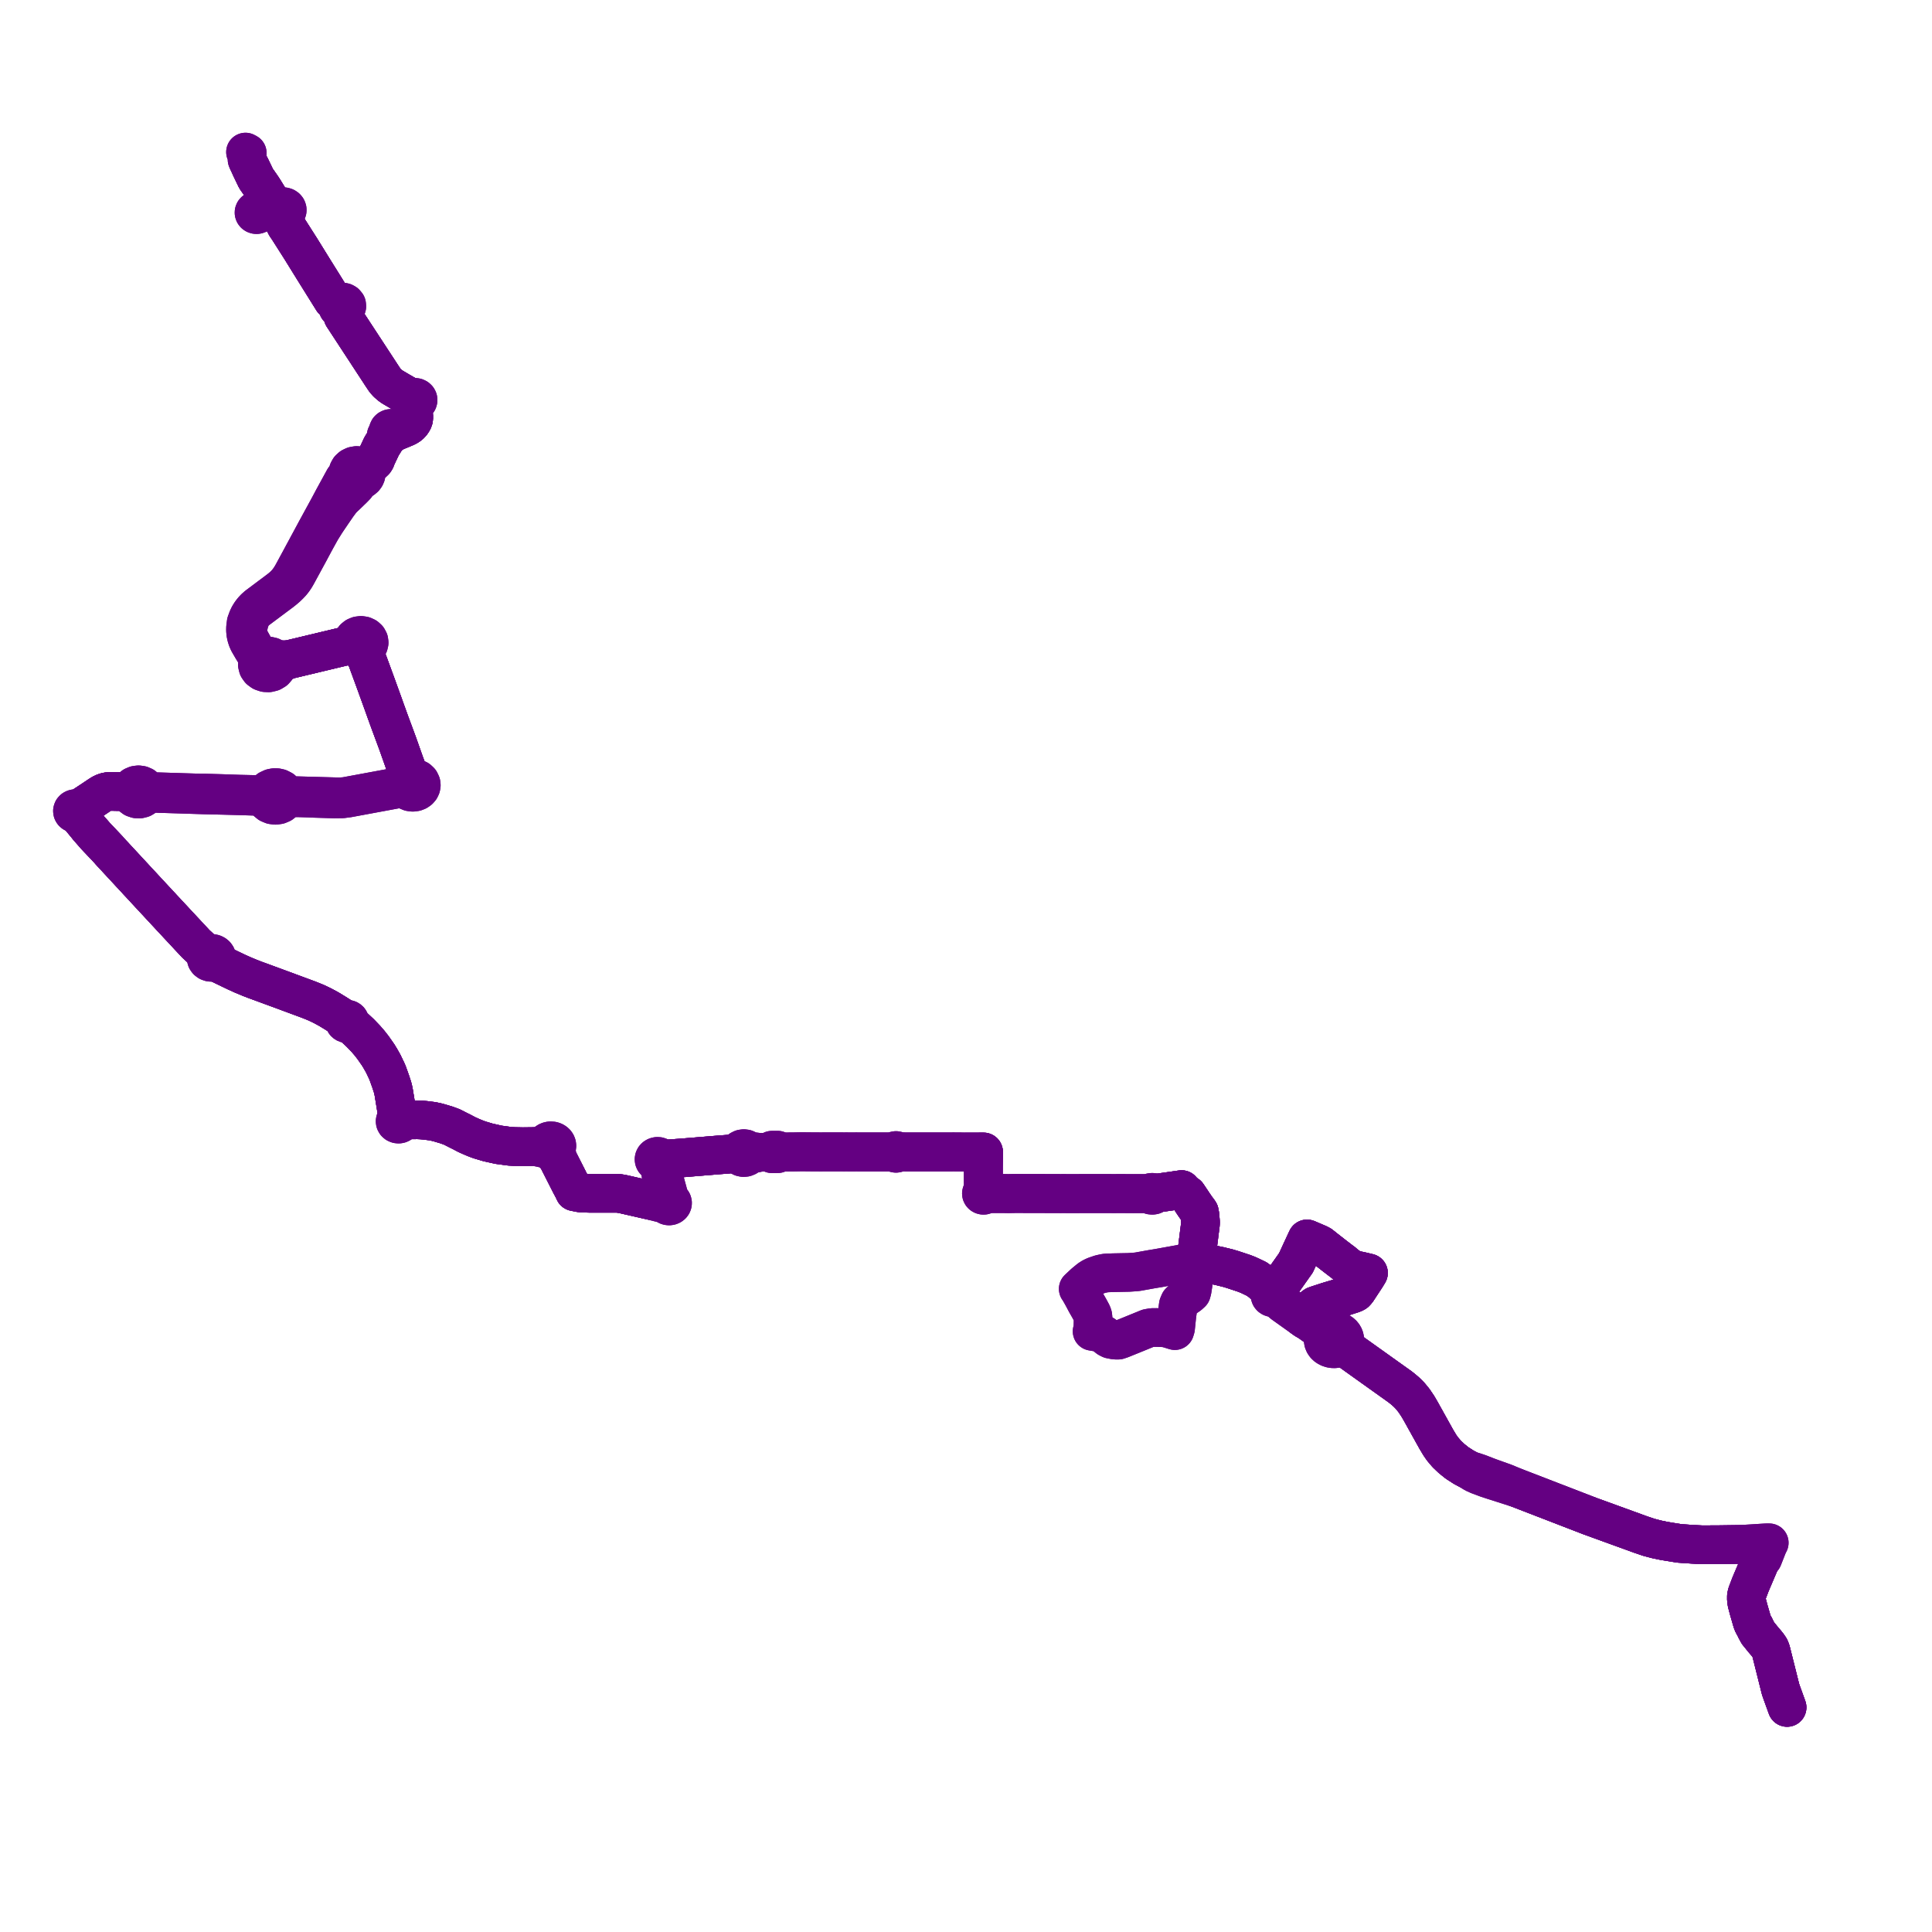     
<svg width="533.354" height="533.354" version="1.1"
     xmlns="http://www.w3.org/2000/svg">

  <title>Plan de ligne</title>
  <desc>Du 2025-01-06 au 9999-01-01</desc>

<path d='M 67.774 41.979 L 68.255 42.234 L 68.262 42.436 L 68.22 43.158 L 68.193 43.603 L 68.198 44.034 L 68.413 44.561 L 70.69 49.296 L 72.313 51.617 L 72.802 52.37 L 74.523 55.162 L 74.946 55.981 L 74.961 56.201 L 74.913 56.439 L 74.835 56.629 L 74.55 57.061 L 71.96 58.201 L 71.782 58.216 L 71.532 58.237 L 71.052 58.139 L 70.93 58.111 L 70.805 58.102 L 70.634 58.121 L 70.474 58.175 L 70.336 58.261 L 70.205 58.404 L 70.134 58.574 L 70.129 58.755 L 70.186 58.917 L 70.3 59.063 L 70.46 59.173 L 70.654 59.238 L 70.86 59.251 L 71.017 59.226 L 71.162 59.17 L 71.289 59.089 L 71.808 58.934 L 72.291 58.748 L 74.702 57.696 L 75.254 57.554 L 75.689 57.499 L 76.324 57.547 L 76.865 57.853 L 77.123 58.185 L 77.267 58.471 L 77.515 58.702 L 77.799 59.219 L 77.834 59.385 L 77.991 60.133 L 78.202 60.876 L 78.513 61.423 L 78.911 62.281 L 79.497 63.119 L 82.965 68.56 L 86.46 74.203 L 91.854 82.85 L 92.386 83.239 L 92.931 83.967 L 93.148 84.258 L 93.143 84.64 L 93.292 85 L 93.581 85.297 L 93.972 85.492 L 94.42 85.564 L 94.438 85.846 L 94.486 86.643 L 94.688 87.309 L 105.565 103.934 L 106.288 105.005 L 106.903 105.688 L 107.541 106.254 L 107.859 106.51 L 108.346 106.85 L 110.096 107.88 L 112.737 109.411 L 113.636 109.959 L 113.746 110.106 L 113.667 110.335 L 113.678 110.573 L 113.779 110.796 L 113.959 110.98 L 114.2 111.106 L 114.158 111.284 L 114.041 111.844 L 114.046 112.835 L 114.234 115.092 L 114.183 115.687 L 114.023 116.125 L 113.721 116.629 L 113.379 117.046 L 113.129 117.277 L 112.686 117.61 L 112.081 117.935 L 110.127 118.756 L 109.962 118.812 L 109.319 118.707 L 109.023 118.658 L 108.705 118.544 L 108.425 118.34 L 108.141 118.26 L 107.962 118.254 L 107.721 118.295 L 107.462 118.42 L 107.307 118.561 L 107.16 118.873 L 107.17 119.124 L 106.864 119.736 L 106.742 119.962 L 106.622 120.182 L 106.629 120.458 L 106.696 120.729 L 106.609 121.166 L 105.338 123.202 L 103.816 126.436 L 101.988 127.992 L 101.268 128.361 L 100.286 128.785 L 100.041 128.891 L 99.652 128.702 L 99.23 128.573 L 98.451 128.504 L 97.684 128.638 L 97.003 128.963 L 96.477 129.439 L 96.148 130.027 L 96.046 130.671 L 96.18 131.31 L 95.77 131.471 L 94.979 132.233 L 92.017 137.652 L 91.103 139.376 L 90.723 140.082 L 87.234 146.474 L 86.062 148.656 L 84.918 150.77 L 84.658 151.266 L 83.973 152.525 L 83.447 153.507 L 80.966 158.097 L 80.547 158.847 L 80.087 159.585 L 79.578 160.308 L 79.02 160.98 L 78.387 161.633 L 77.72 162.23 L 76.978 162.817 L 71.005 167.291 L 70.369 167.854 L 69.76 168.505 L 69.218 169.213 L 68.754 169.957 L 68.391 170.708 L 68.095 171.522 L 67.963 171.869 L 67.9 172.339 L 67.788 173.178 L 67.771 173.997 L 67.839 174.831 L 68.009 175.651 L 68.263 176.466 L 68.607 177.254 L 69.705 179.145 L 69.985 179.582 L 70.398 180.282 L 70.952 181.252 L 71.195 181.903 L 71.413 182.27 L 71.13 182.877 L 71.057 183.525 L 71.245 184.269 L 71.707 184.923 L 72.394 185.419 L 73.234 185.704 L 74.168 185.745 L 75.066 185.525 L 75.827 185.069 L 76.335 184.48 L 76.603 183.788 L 77.413 183.23 L 78.406 182.636 L 79.135 182.351 L 79.887 182.056 L 83.185 181.268 L 87.291 180.286 L 92.146 179.125 L 95.853 178.239 L 97.048 177.953 L 97.405 177.868 L 97.712 178.417 L 98.206 178.86 L 98.84 179.15 L 99.551 179.262 L 100.267 179.183 L 100.37 179.472 L 100.557 179.996 L 101.02 181.259 L 101.076 181.41 L 101.337 182.124 L 102.131 184.289 L 103.312 187.512 L 103.844 188.966 L 104.274 190.153 L 105.564 193.716 L 106.611 196.64 L 106.908 197.458 L 107.192 198.243 L 107.573 199.297 L 109.232 203.766 L 109.869 205.503 L 111.427 209.909 L 111.676 210.615 L 112.045 211.602 L 112.501 212.857 L 112.625 213.216 L 112.959 214.146 L 113.066 214.562 L 113.155 214.866 L 112.476 215.181 L 111.956 215.664 L 111.651 216.263 L 111.138 216.798 L 110.411 217.049 L 110.106 217.135 L 95.301 219.878 L 93.784 219.987 L 92.304 219.946 L 87.782 219.82 L 86.671 219.789 L 80.201 219.609 L 79.603 219.475 L 79.187 219.24 L 78.755 218.996 L 78.513 218.593 L 77.908 217.999 L 77.111 217.595 L 76.432 217.442 L 75.729 217.43 L 75.044 217.558 L 74.196 217.955 L 73.55 218.564 L 72.288 219.234 L 71.603 219.356 L 66.069 219.231 L 61.081 219.061 L 56.697 218.934 L 55.077 218.924 L 41.791 218.509 L 40.895 218.205 L 40.459 218.038 L 40.133 217.486 L 39.619 217.045 L 38.968 216.759 L 38.535 216.697 L 38.243 216.656 L 37.516 216.746 L 36.858 217.021 L 36.333 217.452 L 35.992 217.998 L 35.87 218.607 L 35.481 218.598 L 34.655 218.543 L 33.972 218.53 L 33.597 218.53 L 32.6 218.523 L 30.364 218.474 L 29.567 218.555 L 28.864 218.751 L 28.038 219.142 L 27.294 219.621 L 25.387 220.9 L 21.894 223.199 L 21.438 223.499 L 21.286 223.371 L 21.099 223.28 L 20.89 223.235 L 20.674 223.239 L 20.467 223.291 L 20.285 223.387 L 20.087 223.594 L 20 223.847 L 20.036 224.11 L 20.145 224.291 L 20.313 224.437 L 20.526 224.534 L 20.763 224.573 L 21.004 224.551 L 21.226 224.471 L 22.437 226.109 L 22.939 226.718 L 23.414 227.298 L 23.743 227.692 L 24.343 228.441 L 26.378 230.771 L 29.831 234.426 L 30.721 235.426 L 31.638 236.41 L 33.642 238.574 L 39.589 244.994 L 41.331 246.874 L 42.602 248.246 L 43.452 249.144 L 43.734 249.458 L 45.042 250.873 L 54.054 260.55 L 55.713 262.081 L 56.29 262.854 L 56.828 263.696 L 56.948 264.138 L 56.91 264.517 L 57.009 264.887 L 57.237 265.214 L 57.6 265.484 L 58.048 265.64 L 58.532 265.666 L 59 265.56 L 59.402 265.332 L 59.656 265.519 L 60.259 265.933 L 63.739 267.617 L 64.456 267.956 L 65.262 268.344 L 66.956 269.111 L 68.863 269.907 L 70.654 270.604 L 71.611 270.943 L 72.478 271.265 L 79.293 273.771 L 79.627 273.901 L 85.25 275.98 L 86.429 276.455 L 86.778 276.593 L 87.129 276.741 L 87.868 277.079 L 89.06 277.654 L 90.806 278.601 L 92.466 279.611 L 93.744 280.415 L 94.571 280.995 L 95.137 281.417 L 95.322 281.533 L 95.238 281.614 L 95.173 281.705 L 95.127 281.805 L 95.103 281.909 L 95.1 282.016 L 95.12 282.121 L 95.162 282.222 L 95.223 282.315 L 95.303 282.398 L 95.398 282.468 L 95.507 282.524 L 95.626 282.562 L 95.751 282.582 L 95.878 282.584 L 96.003 282.568 L 96.124 282.533 L 96.235 282.481 L 96.334 282.414 L 96.417 282.334 L 96.554 282.474 L 96.999 282.883 L 98.044 283.858 L 99.468 285.187 L 100.977 286.762 L 101.949 287.879 L 102.993 289.212 L 103.215 289.53 L 104.397 291.221 L 104.997 292.206 L 105.787 293.605 L 106.221 294.503 L 106.446 294.99 L 106.574 295.232 L 107.002 296.19 L 107.848 298.557 L 108.357 300.107 L 108.555 300.889 L 108.714 301.687 L 109.778 308.213 L 109.851 308.531 L 109.932 308.786 L 109.67 308.835 L 109.437 308.944 L 109.251 309.106 L 109.128 309.306 L 109.08 309.527 L 109.109 309.751 L 109.242 309.992 L 109.463 310.181 L 109.748 310.296 L 110.063 310.323 L 110.322 310.276 L 110.555 310.167 L 110.741 310.007 L 110.864 309.809 L 110.915 309.59 L 110.888 309.367 L 111.155 309.318 L 111.434 309.313 L 113.244 309.152 L 115.276 309.135 L 116.347 309.183 L 117.328 309.274 L 117.422 309.282 L 118.401 309.407 L 119.38 309.532 L 120.494 309.766 L 121.279 309.974 L 123.31 310.579 L 124.779 311.123 L 126.657 312.081 L 127.37 312.427 L 128.808 313.191 L 130.128 313.786 L 131.285 314.268 L 132.393 314.68 L 134.487 315.304 L 134.731 315.377 L 137.667 316.03 L 140.74 316.446 L 142.008 316.519 L 144.328 316.566 L 147.704 316.525 L 149.578 316.92 L 150.386 317.107 L 150.696 317.079 L 151.03 317.328 L 151.379 317.52 L 151.872 317.69 L 152.313 317.988 L 152.783 318.496 L 153.758 319.548 L 153.961 319.923 L 154.09 320.168 L 154.213 320.4 L 157.552 326.981 L 157.946 327.704 L 158.262 328.311 L 158.58 328.995 L 160.24 329.325 L 161.1 329.364 L 162.565 329.422 L 170.513 329.424 L 171.155 329.504 L 172.078 329.673 L 179.76 331.425 L 182.793 332.191 L 183.505 332.417 L 183.91 332.576 L 184.064 332.72 L 184.254 332.83 L 184.469 332.899 L 184.735 332.923 L 184.998 332.884 L 185.239 332.786 L 185.438 332.636 L 185.574 332.458 L 185.651 332.256 L 185.662 332.044 L 185.607 331.836 L 185.49 331.649 L 185.341 331.51 L 185.113 331.383 L 184.877 331.319 L 184.63 331.307 L 184.6 331.152 L 184.537 330.981 L 184.743 330.485 L 184.558 329.837 L 184.311 328.912 L 183.964 327.644 L 183.639 326.465 L 183.157 324.9 L 183.015 324.349 L 182.618 324.008 L 182.414 323.373 L 182.348 323.158 L 181.984 321.971 L 181.806 321.274 L 181.769 321.081 L 181.725 320.867 L 182.052 320.763 L 182.317 320.568 L 182.483 320.309 L 182.531 320.017 L 183.201 320.003 L 183.411 320.011 L 188.664 319.628 L 190.686 319.462 L 198.039 318.858 L 200.981 318.631 L 201.492 318.575 L 202.051 318.522 L 203.272 318.697 L 203.697 318.8 L 204.107 319 L 204.388 319.268 L 204.747 319.456 L 205.235 319.558 L 205.734 319.516 L 206.187 319.336 L 206.456 319.131 L 206.657 318.878 L 207.211 318.644 L 207.756 318.505 L 208.45 318.412 L 209.522 318.115 L 212.371 318.062 L 213.117 318.511 L 214.701 318.494 L 215.084 318.048 L 215.369 318.048 L 217.28 318.018 L 219.337 318 L 221.318 317.96 L 224.022 317.988 L 226.593 318.002 L 229.557 317.986 L 230.914 317.997 L 231.63 317.99 L 232.804 318.001 L 233.933 317.999 L 234.638 318.007 L 236.352 317.999 L 240.393 318.012 L 242.107 318.009 L 244.772 318.004 L 245.621 318 L 246.523 317.993 L 246.886 317.996 L 246.92 318.146 L 247.019 318.273 L 247.17 318.359 L 247.347 318.39 L 247.525 318.361 L 247.677 318.278 L 247.779 318.151 L 247.815 318.002 L 248.248 317.993 L 249.196 317.997 L 250.043 318.001 L 256.52 318.005 L 260.277 318.012 L 263.139 317.999 L 264.822 318.003 L 265.62 318.019 L 266.15 318.029 L 270.508 318.013 L 271.53 318.012 L 271.526 318.911 L 271.474 321.944 L 271.469 326.178 L 271.506 328.294 L 271.502 328.696 L 271.378 329.009 L 271.205 329.069 L 271.064 329.171 L 270.969 329.305 L 270.928 329.458 L 270.943 329.602 L 271.009 329.736 L 271.118 329.848 L 271.262 329.929 L 271.428 329.97 L 271.6 329.97 L 271.788 329.917 L 271.944 329.813 L 272.05 329.672 L 272.092 329.509 L 272.46 329.497 L 272.85 329.492 L 273.988 329.485 L 274.714 329.485 L 276.938 329.482 L 278.38 329.513 L 279.388 329.489 L 280.368 329.473 L 292.016 329.5 L 292.731 329.509 L 293.515 329.501 L 295.871 329.517 L 297.575 329.509 L 298.383 329.503 L 298.625 329.503 L 299.703 329.505 L 300.509 329.503 L 301.236 329.504 L 302.97 329.504 L 308.107 329.507 L 308.798 329.493 L 312.826 329.521 L 313.669 329.507 L 316.753 329.512 L 317.332 329.582 L 317.444 329.787 L 317.724 329.936 L 318.066 329.968 L 318.133 329.974 L 318.475 329.916 L 318.762 329.754 L 318.936 329.453 L 319.529 329.372 L 321.494 329.083 L 323.71 328.768 L 324.749 328.614 L 325.287 328.532 L 325.418 328.517 L 326.188 328.404 L 326.398 328.72 L 326.849 329.184 L 327.794 329.829 L 328.921 331.502 L 329.508 332.39 L 330.456 333.763 L 330.745 334.108 L 331.104 334.641 L 331.269 335.572 L 331.412 337.337 L 331.389 337.982 L 331.155 339.825 L 331.094 340.302 L 330.745 343.062 L 330.251 347.06 L 330.278 347.541 L 330.17 347.685 L 330.031 347.736 L 329.914 347.819 L 329.831 347.927 L 329.787 348.05 L 329.79 348.192 L 329.846 348.326 L 329.949 348.439 L 330.089 348.518 L 330.252 348.556 L 330.417 348.55 L 330.572 348.502 L 330.701 348.416 L 330.793 348.3 L 330.838 348.167 L 331.053 348.233 L 331.719 348.358 L 335.329 349.244 L 336.108 349.404 L 336.852 349.557 L 337.361 349.691 L 338.861 350.051 L 340.288 350.474 L 341.701 350.942 L 343.434 351.518 L 344.406 351.895 L 344.848 352.091 L 345.435 352.368 L 346.908 353.071 L 348.102 353.932 L 348.581 354.35 L 349.188 354.93 L 349.651 355.391 L 350.546 356.464 L 350.749 356.887 L 350.844 357.076 L 350.694 357.248 L 350.613 357.449 L 350.61 357.662 L 350.684 357.866 L 350.829 358.041 L 351.03 358.17 L 351.269 358.242 L 351.522 358.248 L 351.766 358.19 L 351.977 358.073 L 352.138 358.185 L 352.522 358.489 L 354.216 359.946 L 359.596 363.782 L 360.363 362.999 L 362.388 360.944 L 363.039 360.456 L 363.64 360.239 L 366.137 359.424 L 366.423 359.329 L 370.645 358.065 L 372.256 357.546 L 373.438 357.165 L 373.818 357.005 L 373.843 356.992 L 374.182 356.807 L 374.614 356.33 L 375.696 354.68 L 375.965 354.269 L 377.079 352.579 L 377.784 351.424 L 376.116 351.025 L 374.297 350.634 L 373.442 350.42 L 372.902 350.166 L 372.389 349.785 L 371.34 348.98 L 370.693 348.419 L 370.329 348.164 L 368.484 346.751 L 365.891 344.726 L 364.599 343.696 L 363.972 343.364 L 361.305 342.218 L 360.828 342.023 L 360.576 342.55 L 359.43 345.013 L 357.745 348.665 L 357.223 349.385 L 353.65 354.442 L 352.013 356.599 L 351.917 356.73 L 351.759 356.937 L 351.563 356.887 L 351.359 356.878 L 351.159 356.913 L 350.991 356.98 L 350.844 357.076 L 350.694 357.248 L 350.613 357.449 L 350.61 357.662 L 350.684 357.866 L 350.829 358.041 L 351.03 358.17 L 351.269 358.242 L 351.522 358.248 L 351.766 358.19 L 351.977 358.073 L 352.138 358.185 L 352.522 358.489 L 354.216 359.946 L 359.596 363.782 L 360.154 364.175 L 360.45 364.372 L 361.408 364.92 L 364.976 367.473 L 365.172 367.939 L 365.436 368.457 L 365.581 368.742 L 365.397 369.136 L 365.295 369.55 L 365.277 369.972 L 365.36 370.453 L 365.554 370.911 L 365.848 371.33 L 366.234 371.692 L 366.695 371.985 L 367.215 372.198 L 367.678 372.308 L 368.154 372.354 L 368.634 372.336 L 369.104 372.252 L 369.552 372.107 L 369.966 371.903 L 370.91 372.101 L 371.823 372.369 L 386.553 382.882 L 387.499 383.643 L 388.143 384.199 L 388.803 384.835 L 389.345 385.407 L 390.341 386.63 L 391.397 388.192 L 392.258 389.67 L 396.485 397.267 L 397.477 398.924 L 398.227 400.003 L 399.386 401.368 L 400.693 402.616 L 402.252 403.867 L 404.093 405.052 L 405.938 406.037 L 406.927 406.692 L 408.106 407.225 L 410.333 408.063 L 412.121 408.654 L 419.072 410.877 L 438.865 418.519 L 452.909 423.623 L 455.176 424.392 L 457.345 424.96 L 459.387 425.386 L 461.175 425.682 L 463.627 426.075 L 467.272 426.322 L 469.81 426.457 L 474.241 426.441 L 480.34 426.358 L 487.176 426.503 L 486.785 427.937 L 486.126 429.884 L 486.058 430.218 L 486.098 430.697 L 483.254 437.375 L 482.622 439.038 L 482.277 439.927 L 482.12 440.671 L 482.119 441.607 L 482.263 442.533 L 482.733 444.314 L 483.714 447.71 L 484.017 448.443 L 484.231 448.777 L 484.493 449.227 L 484.658 449.645 L 485.072 450.407 L 485.287 450.815 L 486.287 452.051 L 486.736 452.608 L 487.63 453.652 L 488.155 454.322 L 488.592 454.979 L 488.88 455.704 L 489.615 458.634 L 491.365 465.618 L 491.516 466.213 L 491.625 466.558 L 491.707 466.817 L 493.336 471.326' fill='transparent' stroke='#640082' stroke-linecap='round' stroke-linejoin='round' stroke-width='10.667'/><path d='M 493.354 471.375 L 491.707 466.817 L 491.625 466.558 L 491.516 466.213 L 491.365 465.618 L 489.615 458.634 L 488.88 455.704 L 488.592 454.979 L 488.155 454.322 L 487.63 453.652 L 486.736 452.608 L 486.287 452.051 L 485.287 450.815 L 485.072 450.407 L 484.658 449.645 L 484.493 449.227 L 484.231 448.777 L 484.017 448.443 L 483.714 447.71 L 482.733 444.314 L 482.263 442.533 L 482.119 441.607 L 482.12 440.671 L 482.277 439.927 L 482.622 439.038 L 483.254 437.375 L 486.098 430.697 L 486.493 430.362 L 486.664 430.167 L 488.046 426.648 L 488.102 426.505 L 488.424 425.907 L 487.567 425.907 L 480.34 426.358 L 474.241 426.441 L 469.81 426.457 L 467.272 426.322 L 463.627 426.075 L 461.175 425.682 L 459.387 425.386 L 457.345 424.96 L 455.176 424.392 L 452.909 423.623 L 438.865 418.519 L 419.072 410.877 L 415.373 409.348 L 411.388 407.922 L 410.545 407.608 L 408.398 406.77 L 406.758 406.22 L 405.938 406.037 L 404.093 405.052 L 402.252 403.867 L 400.693 402.616 L 399.386 401.368 L 398.227 400.003 L 397.477 398.924 L 396.485 397.267 L 392.258 389.67 L 391.397 388.192 L 390.341 386.63 L 389.345 385.407 L 388.803 384.835 L 388.143 384.199 L 387.499 383.643 L 386.553 382.882 L 371.823 372.369 L 371.307 371.724 L 371.105 371.167 L 371.005 370.823 L 371.121 370.548 L 371.198 370.262 L 371.235 369.972 L 371.231 369.681 L 371.188 369.391 L 371.104 369.108 L 370.94 368.759 L 370.717 368.436 L 370.439 368.144 L 370.112 367.89 L 369.743 367.68 L 369.344 367.519 L 368.921 367.409 L 368.483 367.354 L 368.04 367.353 L 367.602 367.407 L 367.178 367.515 L 366.778 367.675 L 365.856 367.646 L 364.976 367.473 L 361.408 364.92 L 360.45 364.372 L 360.154 364.175 L 359.596 363.782 L 360.363 362.999 L 362.388 360.944 L 363.039 360.456 L 363.64 360.239 L 366.137 359.424 L 366.423 359.329 L 370.645 358.065 L 372.256 357.546 L 373.438 357.165 L 373.818 357.005 L 373.843 356.992 L 374.182 356.807 L 374.614 356.33 L 375.696 354.68 L 375.965 354.269 L 377.079 352.579 L 377.784 351.424 L 376.116 351.025 L 374.297 350.634 L 373.442 350.42 L 372.902 350.166 L 372.389 349.785 L 371.34 348.98 L 370.693 348.419 L 370.329 348.164 L 368.484 346.751 L 365.891 344.726 L 364.599 343.696 L 363.972 343.364 L 361.305 342.218 L 360.828 342.023 L 360.576 342.55 L 359.43 345.013 L 357.745 348.665 L 357.223 349.385 L 353.65 354.442 L 352.013 356.599 L 351.917 356.73 L 351.759 356.937 L 351.563 356.887 L 351.359 356.878 L 351.159 356.913 L 350.991 356.98 L 350.844 357.076 L 350.749 356.887 L 350.546 356.464 L 349.651 355.391 L 349.188 354.93 L 348.581 354.35 L 348.102 353.932 L 346.908 353.071 L 345.435 352.368 L 344.848 352.091 L 344.406 351.895 L 343.434 351.518 L 341.701 350.942 L 340.288 350.474 L 338.861 350.051 L 337.361 349.691 L 336.852 349.557 L 336.108 349.404 L 335.329 349.244 L 331.719 348.358 L 331.053 348.233 L 330.838 348.167 L 330.83 348.019 L 330.764 347.882 L 330.648 347.77 L 330.495 347.697 L 330.322 347.669 L 330.17 347.685 L 330.278 347.541 L 330.251 347.06 L 330.745 343.062 L 331.094 340.302 L 331.155 339.825 L 331.389 337.982 L 331.412 337.337 L 331.269 335.572 L 331.104 334.641 L 330.745 334.108 L 330.456 333.763 L 329.508 332.39 L 328.921 331.502 L 327.794 329.829 L 326.849 329.184 L 326.398 328.72 L 326.188 328.404 L 325.418 328.517 L 325.287 328.532 L 324.749 328.614 L 323.71 328.768 L 321.494 329.083 L 319.529 329.372 L 318.936 329.453 L 318.785 329.32 L 318.53 329.207 L 318.095 329.158 L 317.798 329.179 L 317.432 329.341 L 317.332 329.582 L 316.753 329.512 L 313.669 329.507 L 312.826 329.521 L 308.798 329.493 L 308.107 329.507 L 302.97 329.504 L 301.236 329.504 L 300.509 329.503 L 299.703 329.505 L 298.625 329.503 L 298.383 329.503 L 297.575 329.509 L 295.871 329.517 L 293.515 329.501 L 292.731 329.509 L 292.016 329.5 L 280.368 329.473 L 279.388 329.489 L 278.38 329.513 L 276.938 329.482 L 274.714 329.485 L 273.988 329.485 L 272.85 329.492 L 272.46 329.497 L 272.092 329.509 L 272.074 329.361 L 272.003 329.225 L 271.886 329.113 L 271.736 329.035 L 271.564 328.999 L 271.378 329.009 L 271.502 328.696 L 271.506 328.294 L 271.469 326.178 L 271.474 321.944 L 271.526 318.911 L 271.53 318.012 L 270.508 318.013 L 266.15 318.029 L 265.62 318.019 L 264.822 318.003 L 263.139 317.999 L 260.277 318.012 L 256.52 318.005 L 250.043 318.001 L 249.196 317.997 L 248.248 317.993 L 247.815 318.002 L 247.78 317.853 L 247.681 317.727 L 247.532 317.641 L 247.355 317.61 L 247.177 317.639 L 247.026 317.722 L 246.923 317.847 L 246.886 317.996 L 246.523 317.993 L 245.621 318 L 244.772 318.004 L 242.107 318.009 L 240.393 318.012 L 236.352 317.999 L 234.638 318.007 L 233.933 317.999 L 232.804 318.001 L 231.63 317.99 L 230.914 317.997 L 229.557 317.986 L 226.593 318.002 L 224.022 317.988 L 221.318 317.96 L 219.337 318 L 217.28 318.018 L 215.369 318.048 L 215.084 318.048 L 214.681 317.517 L 213.081 317.528 L 212.371 318.062 L 209.522 318.115 L 208.425 317.968 L 207.719 317.868 L 207.062 317.783 L 206.656 317.768 L 206.493 317.556 L 206.283 317.374 L 205.84 317.161 L 205.336 317.088 L 204.833 317.163 L 204.391 317.379 L 204.151 317.594 L 203.979 317.851 L 203.497 318.106 L 202.973 318.319 L 202.051 318.522 L 201.492 318.575 L 200.981 318.631 L 198.039 318.858 L 190.686 319.462 L 188.664 319.628 L 183.411 320.011 L 183.201 320.003 L 182.531 320.017 L 182.467 319.753 L 182.304 319.521 L 182.061 319.344 L 181.751 319.24 L 181.417 319.228 L 181.098 319.311 L 180.865 319.448 L 180.688 319.636 L 180.592 319.83 L 180.556 320.039 L 180.584 320.248 L 180.674 320.445 L 180.821 320.616 L 180.89 320.664 L 181.024 320.756 L 181.362 320.866 L 181.725 320.867 L 181.769 321.081 L 181.806 321.274 L 181.984 321.971 L 182.348 323.158 L 182.414 323.373 L 182.618 324.008 L 182.482 324.474 L 182.759 325.671 L 183.106 326.964 L 183.409 328.053 L 183.748 329.273 L 184.047 330.349 L 184.123 330.595 L 184.537 330.981 L 184.6 331.152 L 184.63 331.307 L 184.409 331.344 L 184.204 331.422 L 184.027 331.536 L 183.489 331.748 L 182.944 331.796 L 182.405 331.771 L 181.483 331.663 L 179.76 331.425 L 172.078 329.673 L 171.155 329.504 L 170.513 329.424 L 162.565 329.422 L 161.1 329.364 L 160.24 329.325 L 158.58 328.995 L 158.262 328.311 L 157.946 327.704 L 157.552 326.981 L 154.213 320.4 L 154.09 320.168 L 153.961 319.923 L 153.758 319.548 L 153.673 318.229 L 153.533 317.604 L 153.504 317.039 L 153.623 316.837 L 153.701 316.622 L 153.74 316.328 L 153.705 316.033 L 153.596 315.751 L 153.419 315.495 L 153.181 315.276 L 152.894 315.105 L 152.568 314.988 L 152.219 314.932 L 151.869 314.939 L 151.529 315.008 L 151.214 315.136 L 150.938 315.317 L 150.638 315.644 L 150.011 316.046 L 149.559 316.226 L 147.704 316.525 L 144.328 316.566 L 142.008 316.519 L 140.74 316.446 L 137.667 316.03 L 134.731 315.377 L 134.487 315.304 L 132.393 314.68 L 131.285 314.268 L 130.128 313.786 L 128.808 313.191 L 127.37 312.427 L 126.657 312.081 L 124.779 311.123 L 123.31 310.579 L 121.279 309.974 L 120.494 309.766 L 119.38 309.532 L 118.401 309.407 L 117.422 309.282 L 117.328 309.274 L 116.347 309.183 L 115.276 309.135 L 113.244 309.152 L 111.434 309.313 L 111.155 309.318 L 110.888 309.367 L 110.792 309.168 L 110.634 308.999 L 110.427 308.874 L 110.187 308.801 L 109.932 308.786 L 109.851 308.531 L 109.778 308.213 L 108.714 301.687 L 108.555 300.889 L 108.357 300.107 L 107.848 298.557 L 107.002 296.19 L 106.574 295.232 L 106.446 294.99 L 106.221 294.503 L 105.787 293.605 L 104.997 292.206 L 104.397 291.221 L 103.215 289.53 L 102.993 289.212 L 101.949 287.879 L 100.977 286.762 L 99.468 285.187 L 98.044 283.858 L 96.999 282.883 L 96.554 282.474 L 96.417 282.334 L 96.483 282.243 L 96.529 282.143 L 96.553 282.039 L 96.555 281.932 L 96.535 281.827 L 96.494 281.725 L 96.432 281.632 L 96.353 281.549 L 96.257 281.479 L 96.148 281.424 L 96.029 281.385 L 95.905 281.366 L 95.778 281.363 L 95.652 281.38 L 95.532 281.415 L 95.421 281.466 L 95.322 281.533 L 95.137 281.417 L 94.571 280.995 L 93.744 280.415 L 92.466 279.611 L 90.806 278.601 L 89.06 277.654 L 87.868 277.079 L 87.129 276.741 L 86.778 276.593 L 86.429 276.455 L 85.25 275.98 L 79.627 273.901 L 79.293 273.771 L 72.478 271.265 L 71.611 270.943 L 70.654 270.604 L 68.863 269.907 L 66.956 269.111 L 65.262 268.344 L 64.456 267.956 L 63.739 267.617 L 60.259 265.933 L 59.656 265.519 L 59.402 265.332 L 59.686 265.019 L 59.84 264.648 L 59.848 264.255 L 59.745 263.947 L 59.551 263.67 L 59.279 263.444 L 58.96 263.289 L 58.605 263.205 L 58.237 263.197 L 57.704 263.053 L 56.642 262.673 L 55.713 262.081 L 54.054 260.55 L 45.042 250.873 L 43.734 249.458 L 43.452 249.144 L 42.602 248.246 L 41.331 246.874 L 39.589 244.994 L 33.642 238.574 L 31.638 236.41 L 30.721 235.426 L 29.831 234.426 L 26.378 230.771 L 24.343 228.441 L 23.743 227.692 L 23.414 227.298 L 22.939 226.718 L 22.437 226.109 L 21.226 224.471 L 21.422 224.324 L 21.55 224.131 L 21.599 223.914 L 21.559 223.696 L 21.438 223.499 L 21.894 223.199 L 25.387 220.9 L 27.294 219.621 L 28.038 219.142 L 28.864 218.751 L 29.567 218.555 L 30.364 218.474 L 32.6 218.523 L 33.597 218.53 L 33.972 218.53 L 34.655 218.543 L 35.481 218.598 L 35.87 218.607 L 35.998 219.267 L 36.381 219.853 L 36.976 220.298 L 37.713 220.55 L 38.509 220.581 L 39.271 220.387 L 39.912 219.99 L 40.359 219.436 L 41.157 219.117 L 41.759 219.024 L 42.503 219.002 L 44.516 219.078 L 45.403 219.096 L 56.701 219.455 L 61.684 219.57 L 63.298 219.613 L 66.061 219.683 L 71.045 219.846 L 71.562 219.902 L 72.898 220.562 L 73.246 220.623 L 73.666 221.311 L 74.321 221.855 L 74.827 222.068 L 75.145 222.201 L 76.047 222.313 L 76.947 222.187 L 77.703 221.866 L 78.317 221.375 L 78.737 220.758 L 79.608 220.353 L 80.225 220.223 L 82.458 220.24 L 85.468 220.332 L 86.661 220.392 L 92.276 220.562 L 94.482 220.534 L 96.139 220.317 L 110.542 217.647 L 111.574 217.755 L 112.045 217.907 L 112.566 218.339 L 113.219 218.616 L 113.942 218.711 L 114.665 218.617 L 115.204 218.405 L 115.663 218.087 L 116.012 217.684 L 116.221 217.246 L 116.302 216.78 L 116.249 216.312 L 115.951 215.691 L 115.423 215.189 L 114.726 214.864 L 113.941 214.752 L 113.155 214.866 L 113.066 214.562 L 112.959 214.146 L 112.625 213.216 L 112.501 212.857 L 112.045 211.602 L 111.676 210.615 L 111.427 209.909 L 109.869 205.503 L 109.232 203.766 L 107.573 199.297 L 107.192 198.243 L 106.908 197.458 L 106.611 196.64 L 105.564 193.716 L 104.274 190.153 L 103.844 188.966 L 103.312 187.512 L 102.131 184.289 L 101.337 182.124 L 101.076 181.41 L 101.02 181.259 L 100.557 179.996 L 100.37 179.472 L 100.267 179.183 L 100.906 178.928 L 101.293 178.624 L 101.422 178.523 L 101.767 178.005 L 101.908 177.423 L 101.831 176.833 L 101.527 176.27 L 101.026 175.816 L 100.379 175.518 L 99.654 175.408 L 98.923 175.497 L 98.289 175.76 L 97.78 176.173 L 97.445 176.696 L 97.316 177.279 L 97.405 177.868 L 97.048 177.953 L 95.853 178.239 L 92.146 179.125 L 87.291 180.286 L 83.185 181.268 L 79.887 182.056 L 78.236 182.136 L 76.978 182.023 L 75.771 181.722 L 75.019 181.293 L 74.143 181.089 L 73.235 181.132 L 71.608 180.474 L 71.05 179.989 L 70.82 179.703 L 69.727 177.833 L 69.143 176.774 L 68.761 175.992 L 68.548 175.181 L 68.458 174.343 L 68.469 173.505 L 68.6 172.679 L 68.787 171.856 L 69.05 171.048 L 69.394 170.263 L 69.821 169.547 L 70.412 168.85 L 71.127 168.272 L 77.806 163.278 L 78.514 162.71 L 79.214 162.107 L 79.862 161.476 L 80.476 160.829 L 81.034 160.116 L 81.517 159.397 L 81.951 158.65 L 85.388 152.331 L 86.646 149.972 L 87.419 148.548 L 88.653 146.329 L 89.748 144.568 L 90.229 143.83 L 91.694 141.67 L 92.031 141.179 L 93.186 139.496 L 94.231 138.086 L 94.86 137.436 L 95.5 136.845 L 97.484 134.927 L 98.248 134.142 L 98.473 133.533 L 98.795 132.959 L 98.828 132.741 L 99.502 132.605 L 100.107 132.321 L 100.598 131.909 L 100.86 131.551 L 101.033 131.155 L 101.112 130.639 L 101.04 130.122 L 101.363 129.382 L 101.751 128.888 L 103.437 127.299 L 103.692 126.905 L 103.816 126.436 L 105.338 123.202 L 106.609 121.166 L 106.696 120.729 L 106.897 120.548 L 107.052 120.226 L 107.25 119.981 L 107.614 119.752 L 107.764 119.667 L 107.983 119.698 L 108.279 119.663 L 108.544 119.545 L 108.744 119.359 L 108.843 119.172 L 109.336 119.077 L 109.962 118.812 L 110.127 118.756 L 112.081 117.935 L 112.686 117.61 L 113.129 117.277 L 113.379 117.046 L 113.721 116.629 L 114.023 116.125 L 114.183 115.687 L 114.234 115.092 L 114.046 112.835 L 114.041 111.844 L 114.158 111.284 L 114.2 111.106 L 114.469 111.161 L 114.745 111.143 L 115 111.055 L 115.21 110.904 L 115.355 110.705 L 115.419 110.479 L 115.395 110.247 L 115.286 110.032 L 115.087 109.846 L 114.825 109.726 L 114.574 109.687 L 114.321 109.71 L 114.085 109.793 L 113.888 109.929 L 113.746 110.106 L 113.636 109.959 L 112.737 109.411 L 110.096 107.88 L 108.346 106.85 L 107.859 106.51 L 107.541 106.254 L 106.903 105.688 L 106.288 105.005 L 105.565 103.934 L 94.688 87.309 L 94.486 86.643 L 94.438 85.846 L 94.42 85.564 L 94.798 85.522 L 95.146 85.39 L 95.434 85.181 L 95.637 84.911 L 95.741 84.603 L 95.699 84.093 L 95.34 83.663 L 94.988 83.464 L 94.579 83.369 L 94.156 83.389 L 93.761 83.52 L 92.386 83.239 L 91.854 82.85 L 86.46 74.203 L 82.965 68.56 L 79.497 63.119 L 78.911 62.281 L 78.513 61.423 L 78.484 60.506 L 78.488 59.96 L 78.627 59.365 L 78.814 59.023 L 78.96 58.641 L 79.176 58.398 L 79.287 58.109 L 79.286 57.838 L 79.193 57.58 L 79.014 57.356 L 78.731 57.167 L 78.39 57.065 L 78.028 57.062 L 77.684 57.157 L 77.163 57.079 L 76.536 56.849 L 75.991 56.536 L 75.738 56.364 L 75.185 55.918 L 74.523 55.162 L 72.802 52.37 L 72.313 51.617 L 70.69 49.296 L 69.223 46.246' fill='transparent' stroke='#640082' stroke-linecap='round' stroke-linejoin='round' stroke-width='10.667'/><path d='M 67.774 41.979 L 68.255 42.234 L 68.262 42.436 L 68.22 43.158 L 68.193 43.603 L 68.198 44.034 L 68.413 44.561 L 70.69 49.296 L 72.313 51.617 L 72.802 52.37 L 74.523 55.162 L 74.946 55.981 L 74.961 56.201 L 74.913 56.439 L 74.835 56.629 L 74.55 57.061 L 71.96 58.201 L 71.782 58.216 L 71.532 58.237 L 71.052 58.139 L 70.93 58.111 L 70.805 58.102 L 70.634 58.121 L 70.474 58.175 L 70.336 58.261 L 70.205 58.404 L 70.134 58.574 L 70.129 58.755 L 70.186 58.917 L 70.3 59.063 L 70.46 59.173 L 70.654 59.238 L 70.86 59.251 L 71.017 59.226 L 71.162 59.17 L 71.289 59.089 L 71.808 58.934 L 72.291 58.748 L 74.702 57.696 L 75.254 57.554 L 75.689 57.499 L 76.324 57.547 L 76.865 57.853 L 77.123 58.185 L 77.267 58.471 L 77.515 58.702 L 77.799 59.219 L 77.834 59.385 L 77.991 60.133 L 78.202 60.876 L 78.513 61.423 L 78.911 62.281 L 79.497 63.119 L 82.965 68.56 L 86.46 74.203 L 91.854 82.85 L 92.386 83.239 L 92.931 83.967 L 93.148 84.258 L 93.143 84.64 L 93.292 85 L 93.581 85.297 L 93.972 85.492 L 94.42 85.564 L 94.438 85.846 L 94.486 86.643 L 94.688 87.309 L 105.565 103.934 L 106.288 105.005 L 106.903 105.688 L 107.541 106.254 L 107.859 106.51 L 108.346 106.85 L 110.096 107.88 L 112.737 109.411 L 113.636 109.959 L 113.746 110.106 L 113.667 110.335 L 113.678 110.573 L 113.779 110.796 L 113.959 110.98 L 114.2 111.106 L 114.158 111.284 L 114.041 111.844 L 114.046 112.835 L 114.234 115.092 L 114.183 115.687 L 114.023 116.125 L 113.721 116.629 L 113.379 117.046 L 113.129 117.277 L 112.686 117.61 L 112.081 117.935 L 110.127 118.756 L 109.962 118.812 L 109.319 118.707 L 109.023 118.658 L 108.705 118.544 L 108.425 118.34 L 108.141 118.26 L 107.962 118.254 L 107.721 118.295 L 107.462 118.42 L 107.307 118.561 L 107.16 118.873 L 107.17 119.124 L 106.864 119.736 L 106.742 119.962 L 106.622 120.182 L 106.629 120.458 L 106.696 120.729 L 106.609 121.166 L 105.338 123.202 L 103.816 126.436 L 101.988 127.992 L 101.268 128.361 L 100.286 128.785 L 100.041 128.891 L 99.652 128.702 L 99.23 128.573 L 98.451 128.504 L 97.684 128.638 L 97.003 128.963 L 96.477 129.439 L 96.148 130.027 L 96.046 130.671 L 96.18 131.31 L 95.77 131.471 L 94.979 132.233 L 92.017 137.652 L 91.103 139.376 L 90.723 140.082 L 87.234 146.474 L 86.062 148.656 L 84.918 150.77 L 84.658 151.266 L 83.973 152.525 L 83.447 153.507 L 80.966 158.097 L 80.547 158.847 L 80.087 159.585 L 79.578 160.308 L 79.02 160.98 L 78.387 161.633 L 77.72 162.23 L 76.978 162.817 L 71.005 167.291 L 70.369 167.854 L 69.76 168.505 L 69.218 169.213 L 68.754 169.957 L 68.391 170.708 L 68.095 171.522 L 67.963 171.869 L 67.9 172.339 L 67.788 173.178 L 67.771 173.997 L 67.839 174.831 L 68.009 175.651 L 68.263 176.466 L 68.607 177.254 L 69.705 179.145 L 69.985 179.582 L 70.398 180.282 L 70.952 181.252 L 71.195 181.903 L 71.413 182.27 L 71.13 182.877 L 71.057 183.525 L 71.245 184.269 L 71.707 184.923 L 72.394 185.419 L 73.234 185.704 L 74.168 185.745 L 75.066 185.525 L 75.827 185.069 L 76.335 184.48 L 76.603 183.788 L 77.413 183.23 L 78.406 182.636 L 79.135 182.351 L 79.887 182.056 L 83.185 181.268 L 87.291 180.286 L 92.146 179.125 L 95.853 178.239 L 97.048 177.953 L 97.405 177.868 L 97.712 178.417 L 98.206 178.86 L 98.84 179.15 L 99.551 179.262 L 100.267 179.183 L 100.37 179.472 L 100.557 179.996 L 101.02 181.259 L 101.076 181.41 L 101.337 182.124 L 102.131 184.289 L 103.312 187.512 L 103.844 188.966 L 104.274 190.153 L 105.564 193.716 L 106.611 196.64 L 106.908 197.458 L 107.192 198.243 L 107.573 199.297 L 109.232 203.766 L 109.869 205.503 L 111.427 209.909 L 111.676 210.615 L 112.045 211.602 L 112.501 212.857 L 112.625 213.216 L 112.959 214.146 L 113.066 214.562 L 113.155 214.866 L 112.476 215.181 L 111.956 215.664 L 111.651 216.263 L 111.138 216.798 L 110.411 217.049 L 110.106 217.135 L 95.301 219.878 L 93.784 219.987 L 92.304 219.946 L 87.782 219.82 L 86.671 219.789 L 80.201 219.609 L 79.603 219.475 L 79.187 219.24 L 78.755 218.996 L 78.513 218.593 L 77.908 217.999 L 77.111 217.595 L 76.432 217.442 L 75.729 217.43 L 75.044 217.558 L 74.196 217.955 L 73.55 218.564 L 72.288 219.234 L 71.603 219.356 L 66.069 219.231 L 61.081 219.061 L 56.697 218.934 L 55.077 218.924 L 41.791 218.509 L 40.895 218.205 L 40.459 218.038 L 40.133 217.486 L 39.619 217.045 L 38.968 216.759 L 38.535 216.697 L 38.243 216.656 L 37.516 216.746 L 36.858 217.021 L 36.333 217.452 L 35.992 217.998 L 35.87 218.607 L 35.481 218.598 L 34.655 218.543 L 33.972 218.53 L 33.597 218.53 L 32.6 218.523 L 30.364 218.474 L 29.567 218.555 L 28.864 218.751 L 28.038 219.142 L 27.294 219.621 L 25.387 220.9 L 21.894 223.199 L 21.438 223.499 L 21.286 223.371 L 21.099 223.28 L 20.89 223.235 L 20.674 223.239 L 20.467 223.291 L 20.285 223.387 L 20.087 223.594 L 20 223.847 L 20.036 224.11 L 20.145 224.291 L 20.313 224.437 L 20.526 224.534 L 20.763 224.573 L 21.004 224.551 L 21.226 224.471 L 22.437 226.109 L 22.939 226.718 L 23.414 227.298 L 23.743 227.692 L 24.343 228.441 L 26.378 230.771 L 29.831 234.426 L 30.721 235.426 L 31.638 236.41 L 33.642 238.574 L 39.589 244.994 L 41.331 246.874 L 42.602 248.246 L 43.452 249.144 L 43.734 249.458 L 45.042 250.873 L 54.054 260.55 L 55.713 262.081 L 56.29 262.854 L 56.828 263.696 L 56.948 264.138 L 56.91 264.517 L 57.009 264.887 L 57.237 265.214 L 57.6 265.484 L 58.048 265.64 L 58.532 265.666 L 59 265.56 L 59.402 265.332 L 59.656 265.519 L 60.259 265.933 L 63.739 267.617 L 64.456 267.956 L 65.262 268.344 L 66.956 269.111 L 68.863 269.907 L 70.654 270.604 L 71.611 270.943 L 72.478 271.265 L 79.293 273.771 L 79.627 273.901 L 85.25 275.98 L 86.429 276.455 L 86.778 276.593 L 87.129 276.741 L 87.868 277.079 L 89.06 277.654 L 90.806 278.601 L 92.466 279.611 L 93.744 280.415 L 94.571 280.995 L 95.137 281.417 L 95.322 281.533 L 95.238 281.614 L 95.173 281.705 L 95.127 281.805 L 95.103 281.909 L 95.1 282.016 L 95.12 282.121 L 95.162 282.222 L 95.223 282.315 L 95.303 282.398 L 95.398 282.468 L 95.507 282.524 L 95.626 282.562 L 95.751 282.582 L 95.878 282.584 L 96.003 282.568 L 96.124 282.533 L 96.235 282.481 L 96.334 282.414 L 96.417 282.334 L 96.554 282.474 L 96.999 282.883 L 98.044 283.858 L 99.468 285.187 L 100.977 286.762 L 101.949 287.879 L 102.993 289.212 L 103.215 289.53 L 104.397 291.221 L 104.997 292.206 L 105.787 293.605 L 106.221 294.503 L 106.446 294.99 L 106.574 295.232 L 107.002 296.19 L 107.848 298.557 L 108.357 300.107 L 108.555 300.889 L 108.714 301.687 L 109.778 308.213 L 109.851 308.531 L 109.932 308.786 L 109.67 308.835 L 109.437 308.944 L 109.251 309.106 L 109.128 309.306 L 109.08 309.527 L 109.109 309.751 L 109.242 309.992 L 109.463 310.181 L 109.748 310.296 L 110.063 310.323 L 110.322 310.276 L 110.555 310.167 L 110.741 310.007 L 110.864 309.809 L 110.915 309.59 L 110.888 309.367 L 111.155 309.318 L 111.434 309.313 L 113.244 309.152 L 115.276 309.135 L 116.347 309.183 L 117.328 309.274 L 117.422 309.282 L 118.401 309.407 L 119.38 309.532 L 120.494 309.766 L 121.279 309.974 L 123.31 310.579 L 124.779 311.123 L 126.657 312.081 L 127.37 312.427 L 128.808 313.191 L 130.128 313.786 L 131.285 314.268 L 132.393 314.68 L 134.487 315.304 L 134.731 315.377 L 137.667 316.03 L 140.74 316.446 L 142.008 316.519 L 144.328 316.566 L 147.704 316.525 L 149.578 316.92 L 150.386 317.107 L 150.696 317.079 L 151.03 317.328 L 151.379 317.52 L 151.872 317.69 L 152.313 317.988 L 152.783 318.496 L 153.758 319.548 L 153.961 319.923 L 154.09 320.168 L 154.213 320.4 L 157.552 326.981 L 157.946 327.704 L 158.262 328.311 L 158.58 328.995 L 160.24 329.325 L 161.1 329.364 L 162.565 329.422 L 170.513 329.424 L 171.155 329.504 L 172.078 329.673 L 179.76 331.425 L 182.793 332.191 L 183.505 332.417 L 183.91 332.576 L 184.064 332.72 L 184.254 332.83 L 184.469 332.899 L 184.735 332.923 L 184.998 332.884 L 185.239 332.786 L 185.438 332.636 L 185.574 332.458 L 185.651 332.256 L 185.662 332.044 L 185.607 331.836 L 185.49 331.649 L 185.341 331.51 L 185.113 331.383 L 184.877 331.319 L 184.63 331.307 L 184.6 331.152 L 184.537 330.981 L 184.743 330.485 L 184.558 329.837 L 184.311 328.912 L 183.964 327.644 L 183.639 326.465 L 183.157 324.9 L 183.015 324.349 L 182.618 324.008 L 182.414 323.373 L 182.348 323.158 L 181.984 321.971 L 181.806 321.274 L 181.769 321.081 L 181.725 320.867 L 182.052 320.763 L 182.317 320.568 L 182.483 320.309 L 182.531 320.017 L 183.201 320.003 L 183.411 320.011 L 188.664 319.628 L 190.686 319.462 L 198.039 318.858 L 200.981 318.631 L 201.492 318.575 L 202.051 318.522 L 203.272 318.697 L 203.697 318.8 L 204.107 319 L 204.388 319.268 L 204.747 319.456 L 205.235 319.558 L 205.734 319.516 L 206.187 319.336 L 206.456 319.131 L 206.657 318.878 L 207.211 318.644 L 207.756 318.505 L 208.45 318.412 L 209.522 318.115 L 212.371 318.062 L 213.117 318.511 L 214.701 318.494 L 215.084 318.048 L 215.369 318.048 L 217.28 318.018 L 219.337 318 L 221.318 317.96 L 224.022 317.988 L 226.593 318.002 L 229.557 317.986 L 230.914 317.997 L 231.63 317.99 L 232.804 318.001 L 233.933 317.999 L 234.638 318.007 L 236.352 317.999 L 240.393 318.012 L 242.107 318.009 L 244.772 318.004 L 245.621 318 L 246.523 317.993 L 246.886 317.996 L 246.92 318.146 L 247.019 318.273 L 247.17 318.359 L 247.347 318.39 L 247.525 318.361 L 247.677 318.278 L 247.779 318.151 L 247.815 318.002 L 248.248 317.993 L 249.196 317.997 L 250.043 318.001 L 256.52 318.005 L 260.277 318.012 L 263.139 317.999 L 264.822 318.003 L 265.62 318.019 L 266.15 318.029 L 270.508 318.013 L 271.53 318.012 L 271.526 318.911 L 271.474 321.944 L 271.469 326.178 L 271.506 328.294 L 271.502 328.696 L 271.378 329.009 L 271.205 329.069 L 271.064 329.171 L 270.969 329.305 L 270.928 329.458 L 270.943 329.602 L 271.009 329.736 L 271.118 329.848 L 271.262 329.929 L 271.428 329.97 L 271.6 329.97 L 271.788 329.917 L 271.944 329.813 L 272.05 329.672 L 272.092 329.509 L 272.46 329.497 L 272.85 329.492 L 273.988 329.485 L 274.714 329.485 L 276.938 329.482 L 278.38 329.513 L 279.388 329.489 L 280.368 329.473 L 292.016 329.5 L 292.731 329.509 L 293.515 329.501 L 295.871 329.517 L 297.575 329.509 L 298.383 329.503 L 298.625 329.503 L 299.703 329.505 L 300.509 329.503 L 301.236 329.504 L 302.97 329.504 L 308.107 329.507 L 308.798 329.493 L 312.826 329.521 L 313.669 329.507 L 316.753 329.512 L 317.332 329.582 L 317.444 329.787 L 317.724 329.936 L 318.066 329.968 L 318.133 329.974 L 318.475 329.916 L 318.762 329.754 L 318.936 329.453 L 319.529 329.372 L 321.494 329.083 L 323.71 328.768 L 324.749 328.614 L 325.287 328.532 L 325.418 328.517 L 326.188 328.404 L 326.398 328.72 L 326.849 329.184 L 327.794 329.829 L 328.921 331.502 L 329.508 332.39 L 330.456 333.763 L 330.745 334.108 L 331.104 334.641 L 331.269 335.572 L 331.412 337.337 L 331.389 337.982 L 331.155 339.825 L 331.094 340.302 L 330.745 343.062 L 330.251 347.06 L 330.278 347.541 L 330.17 347.685 L 330.031 347.736 L 329.914 347.819 L 329.831 347.927 L 329.787 348.05 L 329.79 348.192 L 329.596 348.204 L 328.649 348.472 L 319.757 350.076 L 317.856 350.39 L 314.002 351.081 L 312.712 351.19 L 311.625 351.262 L 307.403 351.344 L 306.687 351.37 L 305.597 351.41 L 305.059 351.459 L 303.762 351.737 L 302.268 352.249 L 301.468 352.627 L 300.731 353.097 L 299.35 354.228 L 297.661 355.809 L 297.938 356.201 L 298.716 357.572 L 299.248 358.559 L 299.789 359.58 L 299.851 359.699 L 300.631 361.052 L 301.487 362.631 L 301.681 363.204 L 301.738 363.728 L 301.762 364.298 L 301.76 364.92 L 301.723 366.25 L 301.708 366.737 L 301.588 367.13 L 301.493 367.532 L 302.373 367.681 L 303.1 367.806 L 303.411 367.872 L 303.872 368.007 L 304.583 368.381 L 305.185 368.809 L 305.923 369.4 L 306.533 369.711 L 307.586 369.918 L 308.155 369.969 L 308.709 369.962 L 309.547 369.683 L 312.037 368.677 L 316.925 366.683 L 318.112 366.473 L 319.373 366.471 L 320.278 366.507 L 321.394 366.552 L 322.21 366.686 L 323.488 367.07 L 324.33 367.334 L 324.531 366.66 L 324.672 365.297 L 324.885 363.238 L 325.216 360.821 L 325.293 360.256 L 325.63 359.463 L 326.188 358.934 L 328.266 357.505 L 328.916 356.911 L 329.109 356.197 L 329.361 354.556 L 329.424 353.854 L 329.616 351.79 L 329.943 349.505 L 329.955 349.233 L 330.035 348.924 L 330.169 348.745 L 330.252 348.556 L 330.417 348.55 L 330.572 348.502 L 330.701 348.416 L 330.793 348.3 L 330.838 348.167 L 331.053 348.233 L 331.719 348.358 L 335.329 349.244 L 336.108 349.404 L 336.852 349.557 L 337.361 349.691 L 338.861 350.051 L 340.288 350.474 L 341.701 350.942 L 343.434 351.518 L 344.406 351.895 L 344.848 352.091 L 345.435 352.368 L 346.908 353.071 L 348.102 353.932 L 348.581 354.35 L 349.188 354.93 L 349.651 355.391 L 350.546 356.464 L 350.749 356.887 L 350.844 357.076 L 350.694 357.248 L 350.613 357.449 L 350.61 357.662 L 350.684 357.866 L 350.829 358.041 L 351.03 358.17 L 351.269 358.242 L 351.522 358.248 L 351.766 358.19 L 351.977 358.073 L 352.138 358.185 L 352.522 358.489 L 354.216 359.946 L 359.596 363.782 L 360.363 362.999 L 362.388 360.944 L 363.039 360.456 L 363.64 360.239 L 366.137 359.424 L 366.423 359.329 L 370.645 358.065 L 372.256 357.546 L 373.438 357.165 L 373.818 357.005 L 373.843 356.992 L 374.182 356.807 L 374.614 356.33 L 375.696 354.68 L 375.965 354.269 L 377.079 352.579 L 377.784 351.424 L 376.116 351.025 L 374.297 350.634 L 373.442 350.42 L 372.902 350.166 L 372.389 349.785 L 371.34 348.98 L 370.693 348.419 L 370.329 348.164 L 368.484 346.751 L 365.891 344.726 L 364.599 343.696 L 363.972 343.364 L 361.305 342.218 L 360.828 342.023 L 360.576 342.55 L 359.43 345.013 L 357.745 348.665 L 357.223 349.385 L 353.65 354.442 L 352.013 356.599 L 351.917 356.73 L 351.759 356.937 L 351.563 356.887 L 351.359 356.878 L 351.159 356.913 L 350.991 356.98 L 350.844 357.076 L 350.694 357.248 L 350.613 357.449 L 350.61 357.662 L 350.684 357.866 L 350.829 358.041 L 351.03 358.17 L 351.269 358.242 L 351.522 358.248 L 351.766 358.19 L 351.977 358.073 L 352.138 358.185 L 352.522 358.489 L 354.216 359.946 L 359.596 363.782 L 360.154 364.175 L 360.45 364.372 L 361.408 364.92 L 364.976 367.473 L 365.172 367.939 L 365.436 368.457 L 365.581 368.742 L 365.397 369.136 L 365.295 369.55 L 365.277 369.972 L 365.36 370.453 L 365.554 370.911 L 365.848 371.33 L 366.234 371.692 L 366.695 371.985 L 367.215 372.198 L 367.678 372.308 L 368.154 372.354 L 368.634 372.336 L 369.104 372.252 L 369.552 372.107 L 369.966 371.903 L 370.91 372.101 L 371.823 372.369 L 386.553 382.882 L 387.499 383.643 L 388.143 384.199 L 388.803 384.835 L 389.345 385.407 L 390.341 386.63 L 391.397 388.192 L 392.258 389.67 L 396.485 397.267 L 397.477 398.924 L 398.227 400.003 L 399.386 401.368 L 400.693 402.616 L 402.252 403.867 L 404.093 405.052 L 405.938 406.037 L 406.927 406.692 L 408.106 407.225 L 410.333 408.063 L 412.121 408.654 L 419.072 410.877 L 438.865 418.519 L 452.909 423.623 L 455.176 424.392 L 457.345 424.96 L 459.387 425.386 L 461.175 425.682 L 463.627 426.075 L 467.272 426.322 L 469.81 426.457 L 474.241 426.441 L 480.34 426.358 L 487.176 426.503 L 486.785 427.937 L 486.126 429.884 L 486.058 430.218 L 486.098 430.697 L 483.254 437.375 L 482.622 439.038 L 482.277 439.927 L 482.12 440.671 L 482.119 441.607 L 482.263 442.533 L 482.733 444.314 L 483.714 447.71 L 484.017 448.443 L 484.231 448.777 L 484.493 449.227 L 484.658 449.645 L 485.072 450.407 L 485.287 450.815 L 486.287 452.051 L 486.736 452.608 L 487.63 453.652 L 488.155 454.322 L 488.592 454.979 L 488.88 455.704 L 489.615 458.634 L 491.365 465.618 L 491.516 466.213 L 491.625 466.558 L 491.707 466.817 L 493.336 471.326' fill='transparent' stroke='#640082' stroke-linecap='round' stroke-linejoin='round' stroke-width='10.667'/><path d='M 493.354 471.375 L 491.707 466.817 L 491.625 466.558 L 491.516 466.213 L 491.365 465.618 L 489.615 458.634 L 488.88 455.704 L 488.592 454.979 L 488.155 454.322 L 487.63 453.652 L 486.736 452.608 L 486.287 452.051 L 485.287 450.815 L 485.072 450.407 L 484.658 449.645 L 484.493 449.227 L 484.231 448.777 L 484.017 448.443 L 483.714 447.71 L 482.733 444.314 L 482.263 442.533 L 482.119 441.607 L 482.12 440.671 L 482.277 439.927 L 482.622 439.038 L 483.254 437.375 L 486.098 430.697 L 486.493 430.362 L 486.664 430.167 L 488.046 426.648 L 488.102 426.505 L 488.424 425.907 L 487.567 425.907 L 480.34 426.358 L 474.241 426.441 L 469.81 426.457 L 467.272 426.322 L 463.627 426.075 L 461.175 425.682 L 459.387 425.386 L 457.345 424.96 L 455.176 424.392 L 452.909 423.623 L 438.865 418.519 L 419.072 410.877 L 415.373 409.348 L 411.388 407.922 L 410.545 407.608 L 408.398 406.77 L 406.758 406.22 L 405.938 406.037 L 404.093 405.052 L 402.252 403.867 L 400.693 402.616 L 399.386 401.368 L 398.227 400.003 L 397.477 398.924 L 396.485 397.267 L 392.258 389.67 L 391.397 388.192 L 390.341 386.63 L 389.345 385.407 L 388.803 384.835 L 388.143 384.199 L 387.499 383.643 L 386.553 382.882 L 371.823 372.369 L 371.307 371.724 L 371.105 371.167 L 371.005 370.823 L 371.121 370.548 L 371.198 370.262 L 371.235 369.972 L 371.231 369.681 L 371.188 369.391 L 371.104 369.108 L 370.94 368.759 L 370.717 368.436 L 370.439 368.144 L 370.112 367.89 L 369.743 367.68 L 369.344 367.519 L 368.921 367.409 L 368.483 367.354 L 368.04 367.353 L 367.602 367.407 L 367.178 367.515 L 366.778 367.675 L 365.856 367.646 L 364.976 367.473 L 361.408 364.92 L 360.45 364.372 L 360.154 364.175 L 359.596 363.782 L 360.363 362.999 L 362.388 360.944 L 363.039 360.456 L 363.64 360.239 L 366.137 359.424 L 366.423 359.329 L 370.645 358.065 L 372.256 357.546 L 373.438 357.165 L 373.818 357.005 L 373.843 356.992 L 374.182 356.807 L 374.614 356.33 L 375.696 354.68 L 375.965 354.269 L 377.079 352.579 L 377.784 351.424 L 376.116 351.025 L 374.297 350.634 L 373.442 350.42 L 372.902 350.166 L 372.389 349.785 L 371.34 348.98 L 370.693 348.419 L 370.329 348.164 L 368.484 346.751 L 365.891 344.726 L 364.599 343.696 L 363.972 343.364 L 361.305 342.218 L 360.828 342.023 L 360.576 342.55 L 359.43 345.013 L 357.745 348.665 L 357.223 349.385 L 353.65 354.442 L 352.013 356.599 L 351.917 356.73 L 351.759 356.937 L 351.563 356.887 L 351.359 356.878 L 351.159 356.913 L 350.991 356.98 L 350.844 357.076 L 350.749 356.887 L 350.546 356.464 L 349.651 355.391 L 349.188 354.93 L 348.581 354.35 L 348.102 353.932 L 346.908 353.071 L 345.435 352.368 L 344.848 352.091 L 344.406 351.895 L 343.434 351.518 L 341.701 350.942 L 340.288 350.474 L 338.861 350.051 L 337.361 349.691 L 336.852 349.557 L 336.108 349.404 L 335.329 349.244 L 331.719 348.358 L 331.053 348.233 L 330.838 348.167 L 330.83 348.019 L 330.764 347.882 L 330.648 347.77 L 330.495 347.697 L 330.322 347.669 L 330.17 347.685 L 330.031 347.736 L 329.914 347.819 L 329.831 347.927 L 329.787 348.05 L 329.79 348.192 L 329.846 348.326 L 329.949 348.439 L 330.089 348.518 L 330.252 348.556 L 330.169 348.745 L 330.035 348.924 L 329.955 349.233 L 329.943 349.505 L 329.616 351.79 L 329.424 353.854 L 329.361 354.556 L 329.109 356.197 L 328.916 356.911 L 328.266 357.505 L 326.188 358.934 L 325.63 359.463 L 325.293 360.256 L 325.216 360.821 L 324.885 363.238 L 324.672 365.297 L 324.531 366.66 L 324.33 367.334 L 323.488 367.07 L 322.21 366.686 L 321.394 366.552 L 320.278 366.507 L 319.373 366.471 L 318.112 366.473 L 316.925 366.683 L 312.037 368.677 L 309.547 369.683 L 308.709 369.962 L 308.155 369.969 L 307.586 369.918 L 306.533 369.711 L 305.923 369.4 L 305.185 368.809 L 304.583 368.381 L 303.872 368.007 L 303.411 367.872 L 303.1 367.806 L 302.373 367.681 L 301.493 367.532 L 301.588 367.13 L 301.708 366.737 L 301.723 366.25 L 301.76 364.92 L 301.762 364.298 L 301.738 363.728 L 301.681 363.204 L 301.487 362.631 L 300.631 361.052 L 299.851 359.699 L 299.789 359.58 L 299.248 358.559 L 298.716 357.572 L 297.938 356.201 L 297.661 355.809 L 299.35 354.228 L 300.731 353.097 L 301.468 352.627 L 302.268 352.249 L 303.762 351.737 L 305.059 351.459 L 305.597 351.41 L 306.687 351.37 L 307.403 351.344 L 311.625 351.262 L 312.712 351.19 L 314.002 351.081 L 317.856 350.39 L 319.757 350.076 L 328.649 348.472 L 329.596 348.204 L 329.79 348.192 L 329.846 348.326 L 329.949 348.439 L 330.089 348.518 L 330.252 348.556 L 330.417 348.55 L 330.572 348.502 L 330.701 348.416 L 330.793 348.3 L 330.838 348.167 L 330.83 348.019 L 330.764 347.882 L 330.648 347.77 L 330.495 347.697 L 330.322 347.669 L 330.17 347.685 L 330.278 347.541 L 330.251 347.06 L 330.745 343.062 L 331.094 340.302 L 331.155 339.825 L 331.389 337.982 L 331.412 337.337 L 331.269 335.572 L 331.104 334.641 L 330.745 334.108 L 330.456 333.763 L 329.508 332.39 L 328.921 331.502 L 327.794 329.829 L 326.849 329.184 L 326.398 328.72 L 326.188 328.404 L 325.418 328.517 L 325.287 328.532 L 324.749 328.614 L 323.71 328.768 L 321.494 329.083 L 319.529 329.372 L 318.936 329.453 L 318.785 329.32 L 318.53 329.207 L 318.095 329.158 L 317.798 329.179 L 317.432 329.341 L 317.332 329.582 L 316.753 329.512 L 313.669 329.507 L 312.826 329.521 L 308.798 329.493 L 308.107 329.507 L 302.97 329.504 L 301.236 329.504 L 300.509 329.503 L 299.703 329.505 L 298.625 329.503 L 298.383 329.503 L 297.575 329.509 L 295.871 329.517 L 293.515 329.501 L 292.731 329.509 L 292.016 329.5 L 280.368 329.473 L 279.388 329.489 L 278.38 329.513 L 276.938 329.482 L 274.714 329.485 L 273.988 329.485 L 272.85 329.492 L 272.46 329.497 L 272.092 329.509 L 272.074 329.361 L 272.003 329.225 L 271.886 329.113 L 271.736 329.035 L 271.564 328.999 L 271.378 329.009 L 271.502 328.696 L 271.506 328.294 L 271.469 326.178 L 271.474 321.944 L 271.526 318.911 L 271.53 318.012 L 270.508 318.013 L 266.15 318.029 L 265.62 318.019 L 264.822 318.003 L 263.139 317.999 L 260.277 318.012 L 256.52 318.005 L 250.043 318.001 L 249.196 317.997 L 248.248 317.993 L 247.815 318.002 L 247.78 317.853 L 247.681 317.727 L 247.532 317.641 L 247.355 317.61 L 247.177 317.639 L 247.026 317.722 L 246.923 317.847 L 246.886 317.996 L 246.523 317.993 L 245.621 318 L 244.772 318.004 L 242.107 318.009 L 240.393 318.012 L 236.352 317.999 L 234.638 318.007 L 233.933 317.999 L 232.804 318.001 L 231.63 317.99 L 230.914 317.997 L 229.557 317.986 L 226.593 318.002 L 224.022 317.988 L 221.318 317.96 L 219.337 318 L 217.28 318.018 L 215.369 318.048 L 215.084 318.048 L 214.681 317.517 L 213.081 317.528 L 212.371 318.062 L 209.522 318.115 L 208.425 317.968 L 207.719 317.868 L 207.062 317.783 L 206.656 317.768 L 206.493 317.556 L 206.283 317.374 L 205.84 317.161 L 205.336 317.088 L 204.833 317.163 L 204.391 317.379 L 204.151 317.594 L 203.979 317.851 L 203.497 318.106 L 202.973 318.319 L 202.051 318.522 L 201.492 318.575 L 200.981 318.631 L 198.039 318.858 L 190.686 319.462 L 188.664 319.628 L 183.411 320.011 L 183.201 320.003 L 182.531 320.017 L 182.467 319.753 L 182.304 319.521 L 182.061 319.344 L 181.751 319.24 L 181.417 319.228 L 181.098 319.311 L 180.865 319.448 L 180.688 319.636 L 180.592 319.83 L 180.556 320.039 L 180.584 320.248 L 180.674 320.445 L 180.821 320.616 L 180.89 320.664 L 181.024 320.756 L 181.362 320.866 L 181.725 320.867 L 181.769 321.081 L 181.806 321.274 L 181.984 321.971 L 182.348 323.158 L 182.414 323.373 L 182.618 324.008 L 182.482 324.474 L 182.759 325.671 L 183.106 326.964 L 183.409 328.053 L 183.748 329.273 L 184.047 330.349 L 184.123 330.595 L 184.537 330.981 L 184.6 331.152 L 184.63 331.307 L 184.409 331.344 L 184.204 331.422 L 184.027 331.536 L 183.489 331.748 L 182.944 331.796 L 182.405 331.771 L 181.483 331.663 L 179.76 331.425 L 172.078 329.673 L 171.155 329.504 L 170.513 329.424 L 162.565 329.422 L 161.1 329.364 L 160.24 329.325 L 158.58 328.995 L 158.262 328.311 L 157.946 327.704 L 157.552 326.981 L 154.213 320.4 L 154.09 320.168 L 153.961 319.923 L 153.758 319.548 L 153.673 318.229 L 153.533 317.604 L 153.504 317.039 L 153.623 316.837 L 153.701 316.622 L 153.74 316.328 L 153.705 316.033 L 153.596 315.751 L 153.419 315.495 L 153.181 315.276 L 152.894 315.105 L 152.568 314.988 L 152.219 314.932 L 151.869 314.939 L 151.529 315.008 L 151.214 315.136 L 150.938 315.317 L 150.638 315.644 L 150.011 316.046 L 149.559 316.226 L 147.704 316.525 L 144.328 316.566 L 142.008 316.519 L 140.74 316.446 L 137.667 316.03 L 134.731 315.377 L 134.487 315.304 L 132.393 314.68 L 131.285 314.268 L 130.128 313.786 L 128.808 313.191 L 127.37 312.427 L 126.657 312.081 L 124.779 311.123 L 123.31 310.579 L 121.279 309.974 L 120.494 309.766 L 119.38 309.532 L 118.401 309.407 L 117.422 309.282 L 117.328 309.274 L 116.347 309.183 L 115.276 309.135 L 113.244 309.152 L 111.434 309.313 L 111.155 309.318 L 110.888 309.367 L 110.792 309.168 L 110.634 308.999 L 110.427 308.874 L 110.187 308.801 L 109.932 308.786 L 109.851 308.531 L 109.778 308.213 L 108.714 301.687 L 108.555 300.889 L 108.357 300.107 L 107.848 298.557 L 107.002 296.19 L 106.574 295.232 L 106.446 294.99 L 106.221 294.503 L 105.787 293.605 L 104.997 292.206 L 104.397 291.221 L 103.215 289.53 L 102.993 289.212 L 101.949 287.879 L 100.977 286.762 L 99.468 285.187 L 98.044 283.858 L 96.999 282.883 L 96.554 282.474 L 96.417 282.334 L 96.483 282.243 L 96.529 282.143 L 96.553 282.039 L 96.555 281.932 L 96.535 281.827 L 96.494 281.725 L 96.432 281.632 L 96.353 281.549 L 96.257 281.479 L 96.148 281.424 L 96.029 281.385 L 95.905 281.366 L 95.778 281.363 L 95.652 281.38 L 95.532 281.415 L 95.421 281.466 L 95.322 281.533 L 95.137 281.417 L 94.571 280.995 L 93.744 280.415 L 92.466 279.611 L 90.806 278.601 L 89.06 277.654 L 87.868 277.079 L 87.129 276.741 L 86.778 276.593 L 86.429 276.455 L 85.25 275.98 L 79.627 273.901 L 79.293 273.771 L 72.478 271.265 L 71.611 270.943 L 70.654 270.604 L 68.863 269.907 L 66.956 269.111 L 65.262 268.344 L 64.456 267.956 L 63.739 267.617 L 60.259 265.933 L 59.656 265.519 L 59.402 265.332 L 59.686 265.019 L 59.84 264.648 L 59.848 264.255 L 59.745 263.947 L 59.551 263.67 L 59.279 263.444 L 58.96 263.289 L 58.605 263.205 L 58.237 263.197 L 57.704 263.053 L 56.642 262.673 L 55.713 262.081 L 54.054 260.55 L 45.042 250.873 L 43.734 249.458 L 43.452 249.144 L 42.602 248.246 L 41.331 246.874 L 39.589 244.994 L 33.642 238.574 L 31.638 236.41 L 30.721 235.426 L 29.831 234.426 L 26.378 230.771 L 24.343 228.441 L 23.743 227.692 L 23.414 227.298 L 22.939 226.718 L 22.437 226.109 L 21.226 224.471 L 21.422 224.324 L 21.55 224.131 L 21.599 223.914 L 21.559 223.696 L 21.438 223.499 L 21.894 223.199 L 25.387 220.9 L 27.294 219.621 L 28.038 219.142 L 28.864 218.751 L 29.567 218.555 L 30.364 218.474 L 32.6 218.523 L 33.597 218.53 L 33.972 218.53 L 34.655 218.543 L 35.481 218.598 L 35.87 218.607 L 35.998 219.267 L 36.381 219.853 L 36.976 220.298 L 37.713 220.55 L 38.509 220.581 L 39.271 220.387 L 39.912 219.99 L 40.359 219.436 L 41.157 219.117 L 41.759 219.024 L 42.503 219.002 L 44.516 219.078 L 45.403 219.096 L 56.701 219.455 L 61.684 219.57 L 63.298 219.613 L 66.061 219.683 L 71.045 219.846 L 71.562 219.902 L 72.898 220.562 L 73.246 220.623 L 73.666 221.311 L 74.321 221.855 L 74.827 222.068 L 75.145 222.201 L 76.047 222.313 L 76.947 222.187 L 77.703 221.866 L 78.317 221.375 L 78.737 220.758 L 79.608 220.353 L 80.225 220.223 L 82.458 220.24 L 85.468 220.332 L 86.661 220.392 L 92.276 220.562 L 94.482 220.534 L 96.139 220.317 L 110.542 217.647 L 111.574 217.755 L 112.045 217.907 L 112.566 218.339 L 113.219 218.616 L 113.942 218.711 L 114.665 218.617 L 115.204 218.405 L 115.663 218.087 L 116.012 217.684 L 116.221 217.246 L 116.302 216.78 L 116.249 216.312 L 115.951 215.691 L 115.423 215.189 L 114.726 214.864 L 113.941 214.752 L 113.155 214.866 L 113.066 214.562 L 112.959 214.146 L 112.625 213.216 L 112.501 212.857 L 112.045 211.602 L 111.676 210.615 L 111.427 209.909 L 109.869 205.503 L 109.232 203.766 L 107.573 199.297 L 107.192 198.243 L 106.908 197.458 L 106.611 196.64 L 105.564 193.716 L 104.274 190.153 L 103.844 188.966 L 103.312 187.512 L 102.131 184.289 L 101.337 182.124 L 101.076 181.41 L 101.02 181.259 L 100.557 179.996 L 100.37 179.472 L 100.267 179.183 L 100.906 178.928 L 101.293 178.624 L 101.422 178.523 L 101.767 178.005 L 101.908 177.423 L 101.831 176.833 L 101.527 176.27 L 101.026 175.816 L 100.379 175.518 L 99.654 175.408 L 98.923 175.497 L 98.289 175.76 L 97.78 176.173 L 97.445 176.696 L 97.316 177.279 L 97.405 177.868 L 97.048 177.953 L 95.853 178.239 L 92.146 179.125 L 87.291 180.286 L 83.185 181.268 L 79.887 182.056 L 78.236 182.136 L 76.978 182.023 L 75.771 181.722 L 75.019 181.293 L 74.143 181.089 L 73.235 181.132 L 71.608 180.474 L 71.05 179.989 L 70.82 179.703 L 69.727 177.833 L 69.143 176.774 L 68.761 175.992 L 68.548 175.181 L 68.458 174.343 L 68.469 173.505 L 68.6 172.679 L 68.787 171.856 L 69.05 171.048 L 69.394 170.263 L 69.821 169.547 L 70.412 168.85 L 71.127 168.272 L 77.806 163.278 L 78.514 162.71 L 79.214 162.107 L 79.862 161.476 L 80.476 160.829 L 81.034 160.116 L 81.517 159.397 L 81.951 158.65 L 85.388 152.331 L 86.646 149.972 L 87.419 148.548 L 88.653 146.329 L 89.748 144.568 L 90.229 143.83 L 91.694 141.67 L 92.031 141.179 L 93.186 139.496 L 94.231 138.086 L 94.86 137.436 L 95.5 136.845 L 97.484 134.927 L 98.248 134.142 L 98.473 133.533 L 98.795 132.959 L 98.828 132.741 L 99.502 132.605 L 100.107 132.321 L 100.598 131.909 L 100.86 131.551 L 101.033 131.155 L 101.112 130.639 L 101.04 130.122 L 101.363 129.382 L 101.751 128.888 L 103.437 127.299 L 103.692 126.905 L 103.816 126.436 L 105.338 123.202 L 106.609 121.166 L 106.696 120.729 L 106.897 120.548 L 107.052 120.226 L 107.25 119.981 L 107.614 119.752 L 107.764 119.667 L 107.983 119.698 L 108.279 119.663 L 108.544 119.545 L 108.744 119.359 L 108.843 119.172 L 109.336 119.077 L 109.962 118.812 L 110.127 118.756 L 112.081 117.935 L 112.686 117.61 L 113.129 117.277 L 113.379 117.046 L 113.721 116.629 L 114.023 116.125 L 114.183 115.687 L 114.234 115.092 L 114.046 112.835 L 114.041 111.844 L 114.158 111.284 L 114.2 111.106 L 114.469 111.161 L 114.745 111.143 L 115 111.055 L 115.21 110.904 L 115.355 110.705 L 115.419 110.479 L 115.395 110.247 L 115.286 110.032 L 115.087 109.846 L 114.825 109.726 L 114.574 109.687 L 114.321 109.71 L 114.085 109.793 L 113.888 109.929 L 113.746 110.106 L 113.636 109.959 L 112.737 109.411 L 110.096 107.88 L 108.346 106.85 L 107.859 106.51 L 107.541 106.254 L 106.903 105.688 L 106.288 105.005 L 105.565 103.934 L 94.688 87.309 L 94.486 86.643 L 94.438 85.846 L 94.42 85.564 L 94.798 85.522 L 95.146 85.39 L 95.434 85.181 L 95.637 84.911 L 95.741 84.603 L 95.699 84.093 L 95.34 83.663 L 94.988 83.464 L 94.579 83.369 L 94.156 83.389 L 93.761 83.52 L 92.386 83.239 L 91.854 82.85 L 86.46 74.203 L 82.965 68.56 L 79.497 63.119 L 78.911 62.281 L 78.513 61.423 L 78.484 60.506 L 78.488 59.96 L 78.627 59.365 L 78.814 59.023 L 78.96 58.641 L 79.176 58.398 L 79.287 58.109 L 79.286 57.838 L 79.193 57.58 L 79.014 57.356 L 78.731 57.167 L 78.39 57.065 L 78.028 57.062 L 77.684 57.157 L 77.163 57.079 L 76.536 56.849 L 75.991 56.536 L 75.738 56.364 L 75.185 55.918 L 74.523 55.162 L 72.802 52.37 L 72.313 51.617 L 70.69 49.296 L 69.223 46.246' fill='transparent' stroke='#640082' stroke-linecap='round' stroke-linejoin='round' stroke-width='10.667'/>
</svg>
